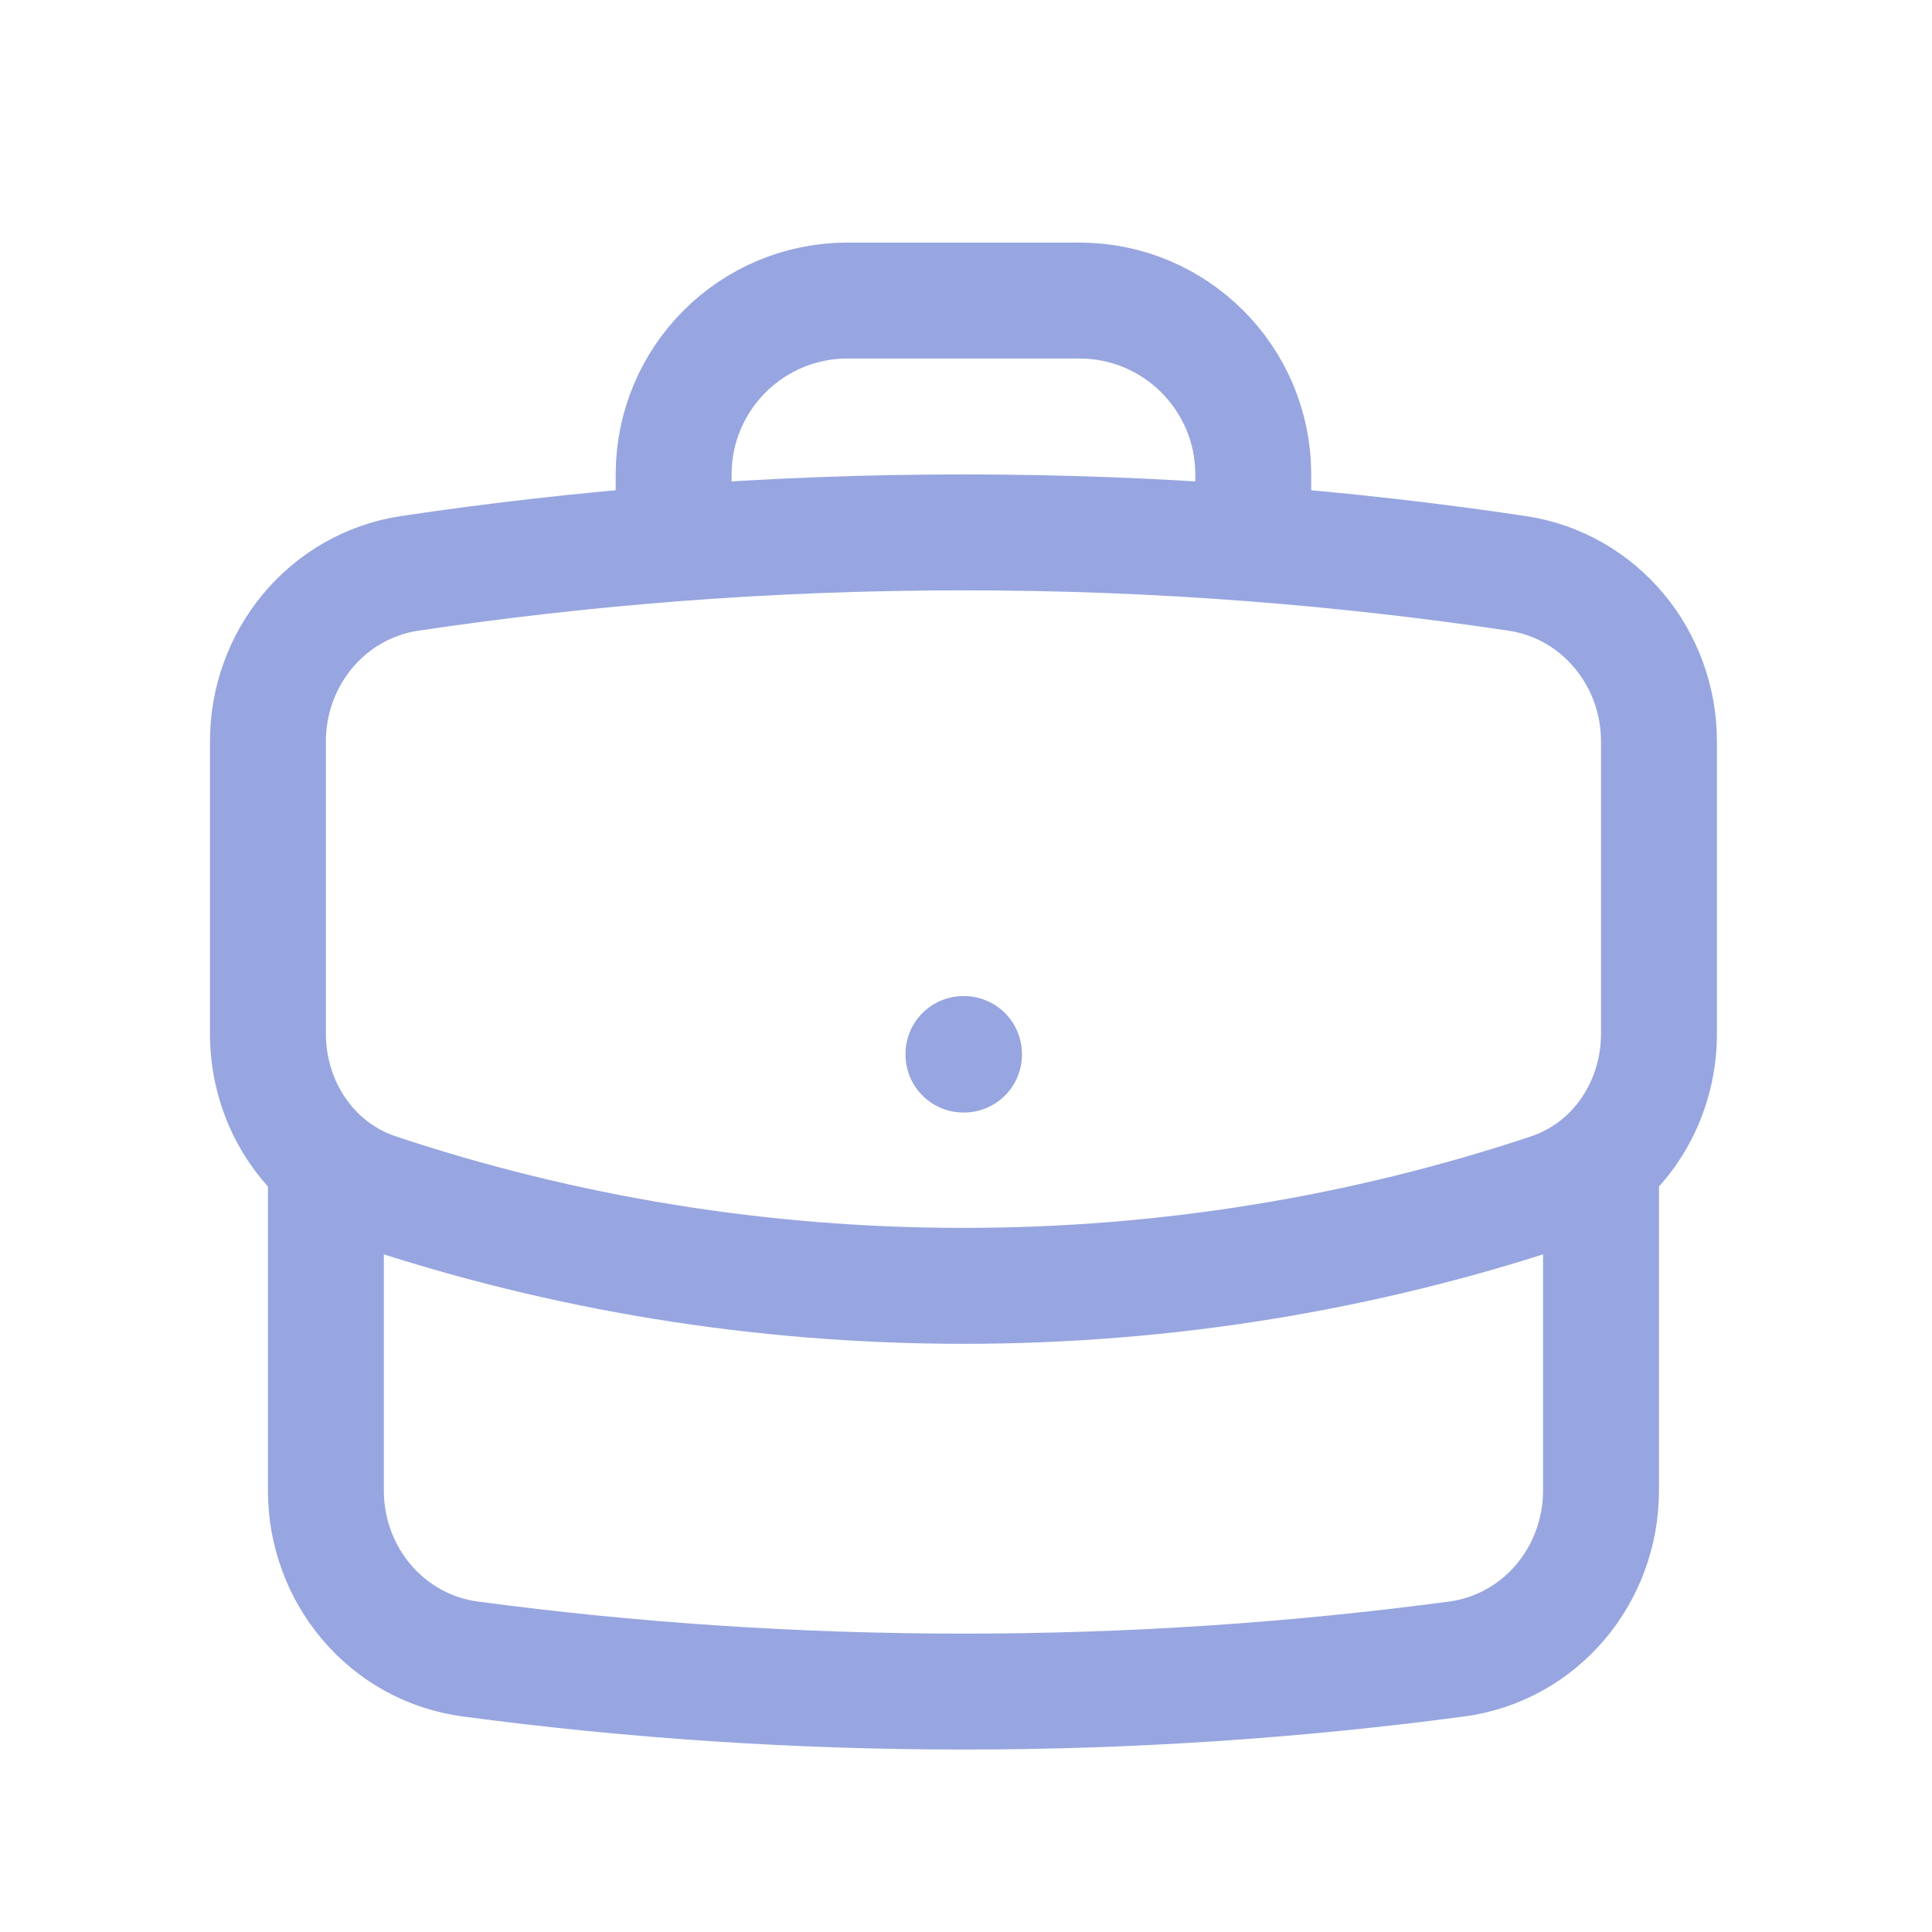 <svg width="25" height="25" viewBox="0 0 25 25" fill="none" xmlns="http://www.w3.org/2000/svg">
<path d="M20.717 15.039V19.288C20.717 20.383 19.93 21.325 18.845 21.468C16.758 21.746 14.629 21.889 12.467 21.889C10.304 21.889 8.175 21.746 6.089 21.468C5.004 21.325 4.217 20.383 4.217 19.288V15.039M20.717 15.039C21.189 14.636 21.467 14.027 21.467 13.377V9.594C21.467 8.513 20.699 7.579 19.63 7.419C18.505 7.251 17.366 7.122 16.217 7.033M20.717 15.039C20.523 15.204 20.297 15.334 20.044 15.418C17.662 16.21 15.114 16.639 12.467 16.639C9.819 16.639 7.271 16.21 4.89 15.418C4.637 15.334 4.41 15.204 4.217 15.039M4.217 15.039C3.745 14.636 3.467 14.027 3.467 13.377V9.594C3.467 8.513 4.235 7.579 5.304 7.419C6.429 7.251 7.567 7.122 8.717 7.033M16.217 7.033V6.139C16.217 4.896 15.209 3.889 13.967 3.889H10.967C9.724 3.889 8.717 4.896 8.717 6.139V7.033M16.217 7.033C14.979 6.937 13.729 6.889 12.467 6.889C11.205 6.889 9.954 6.937 8.717 7.033M12.467 13.639H12.474V13.646H12.467V13.639Z" stroke="#97A6E0" stroke-width="1.5" stroke-linecap="round" stroke-linejoin="round"/>
</svg>
